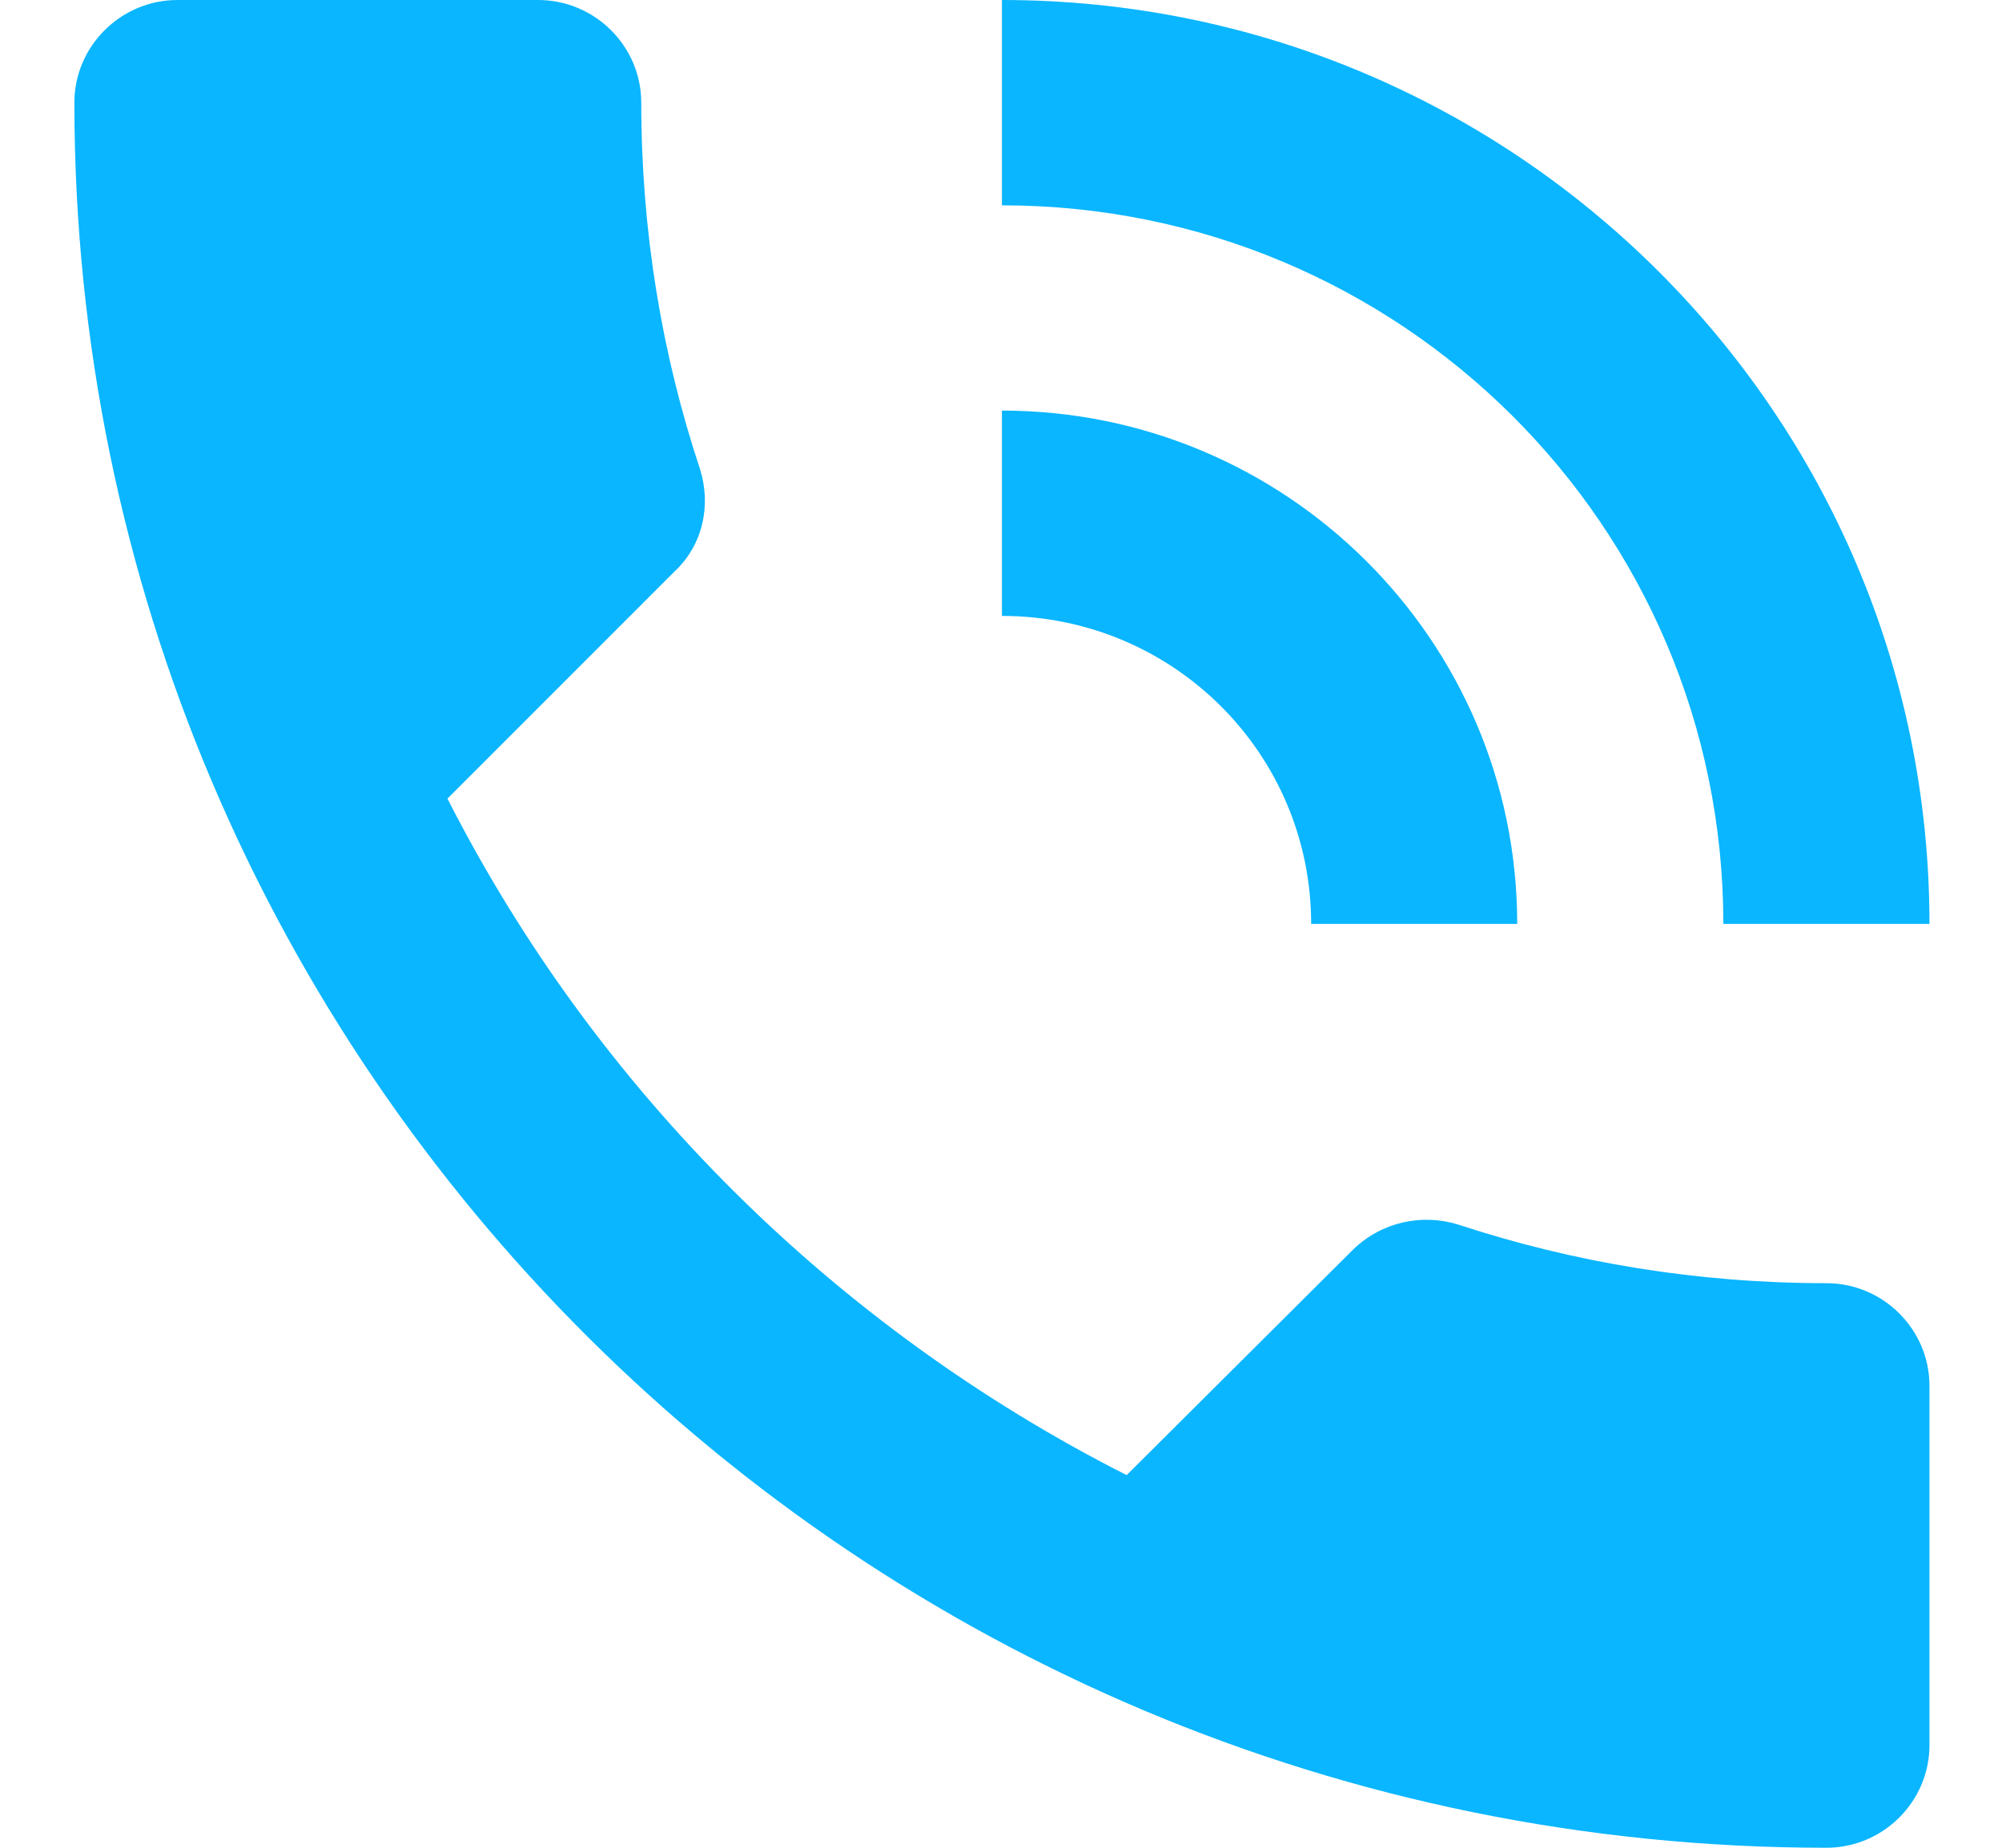 <svg width="26" height="24" viewBox="0 0 26 24" fill="none" xmlns="http://www.w3.org/2000/svg">
<path d="M23.72 16.667C22.047 16.667 20.441 16.4 18.942 15.907C18.473 15.76 17.951 15.867 17.576 16.227L14.632 19.16C10.844 17.24 7.739 14.16 5.811 10.373L8.756 7.427C9.131 7.08 9.238 6.56 9.091 6.093C8.595 4.6 8.328 3 8.328 1.333C8.328 0.6 7.725 0 6.989 0H2.305C1.569 0 0.966 0.6 0.966 1.333C0.966 13.853 11.152 24 23.72 24C24.456 24 25.058 23.4 25.058 22.667V18C25.058 17.267 24.456 16.667 23.72 16.667ZM22.381 12H25.058C25.058 5.373 19.664 0 13.012 0V2.667C18.192 2.667 22.381 6.84 22.381 12ZM17.028 12H19.704C19.704 8.32 16.706 5.333 13.012 5.333V8C15.234 8 17.028 9.787 17.028 12Z" fill="#0AB6FF"/>
</svg>
